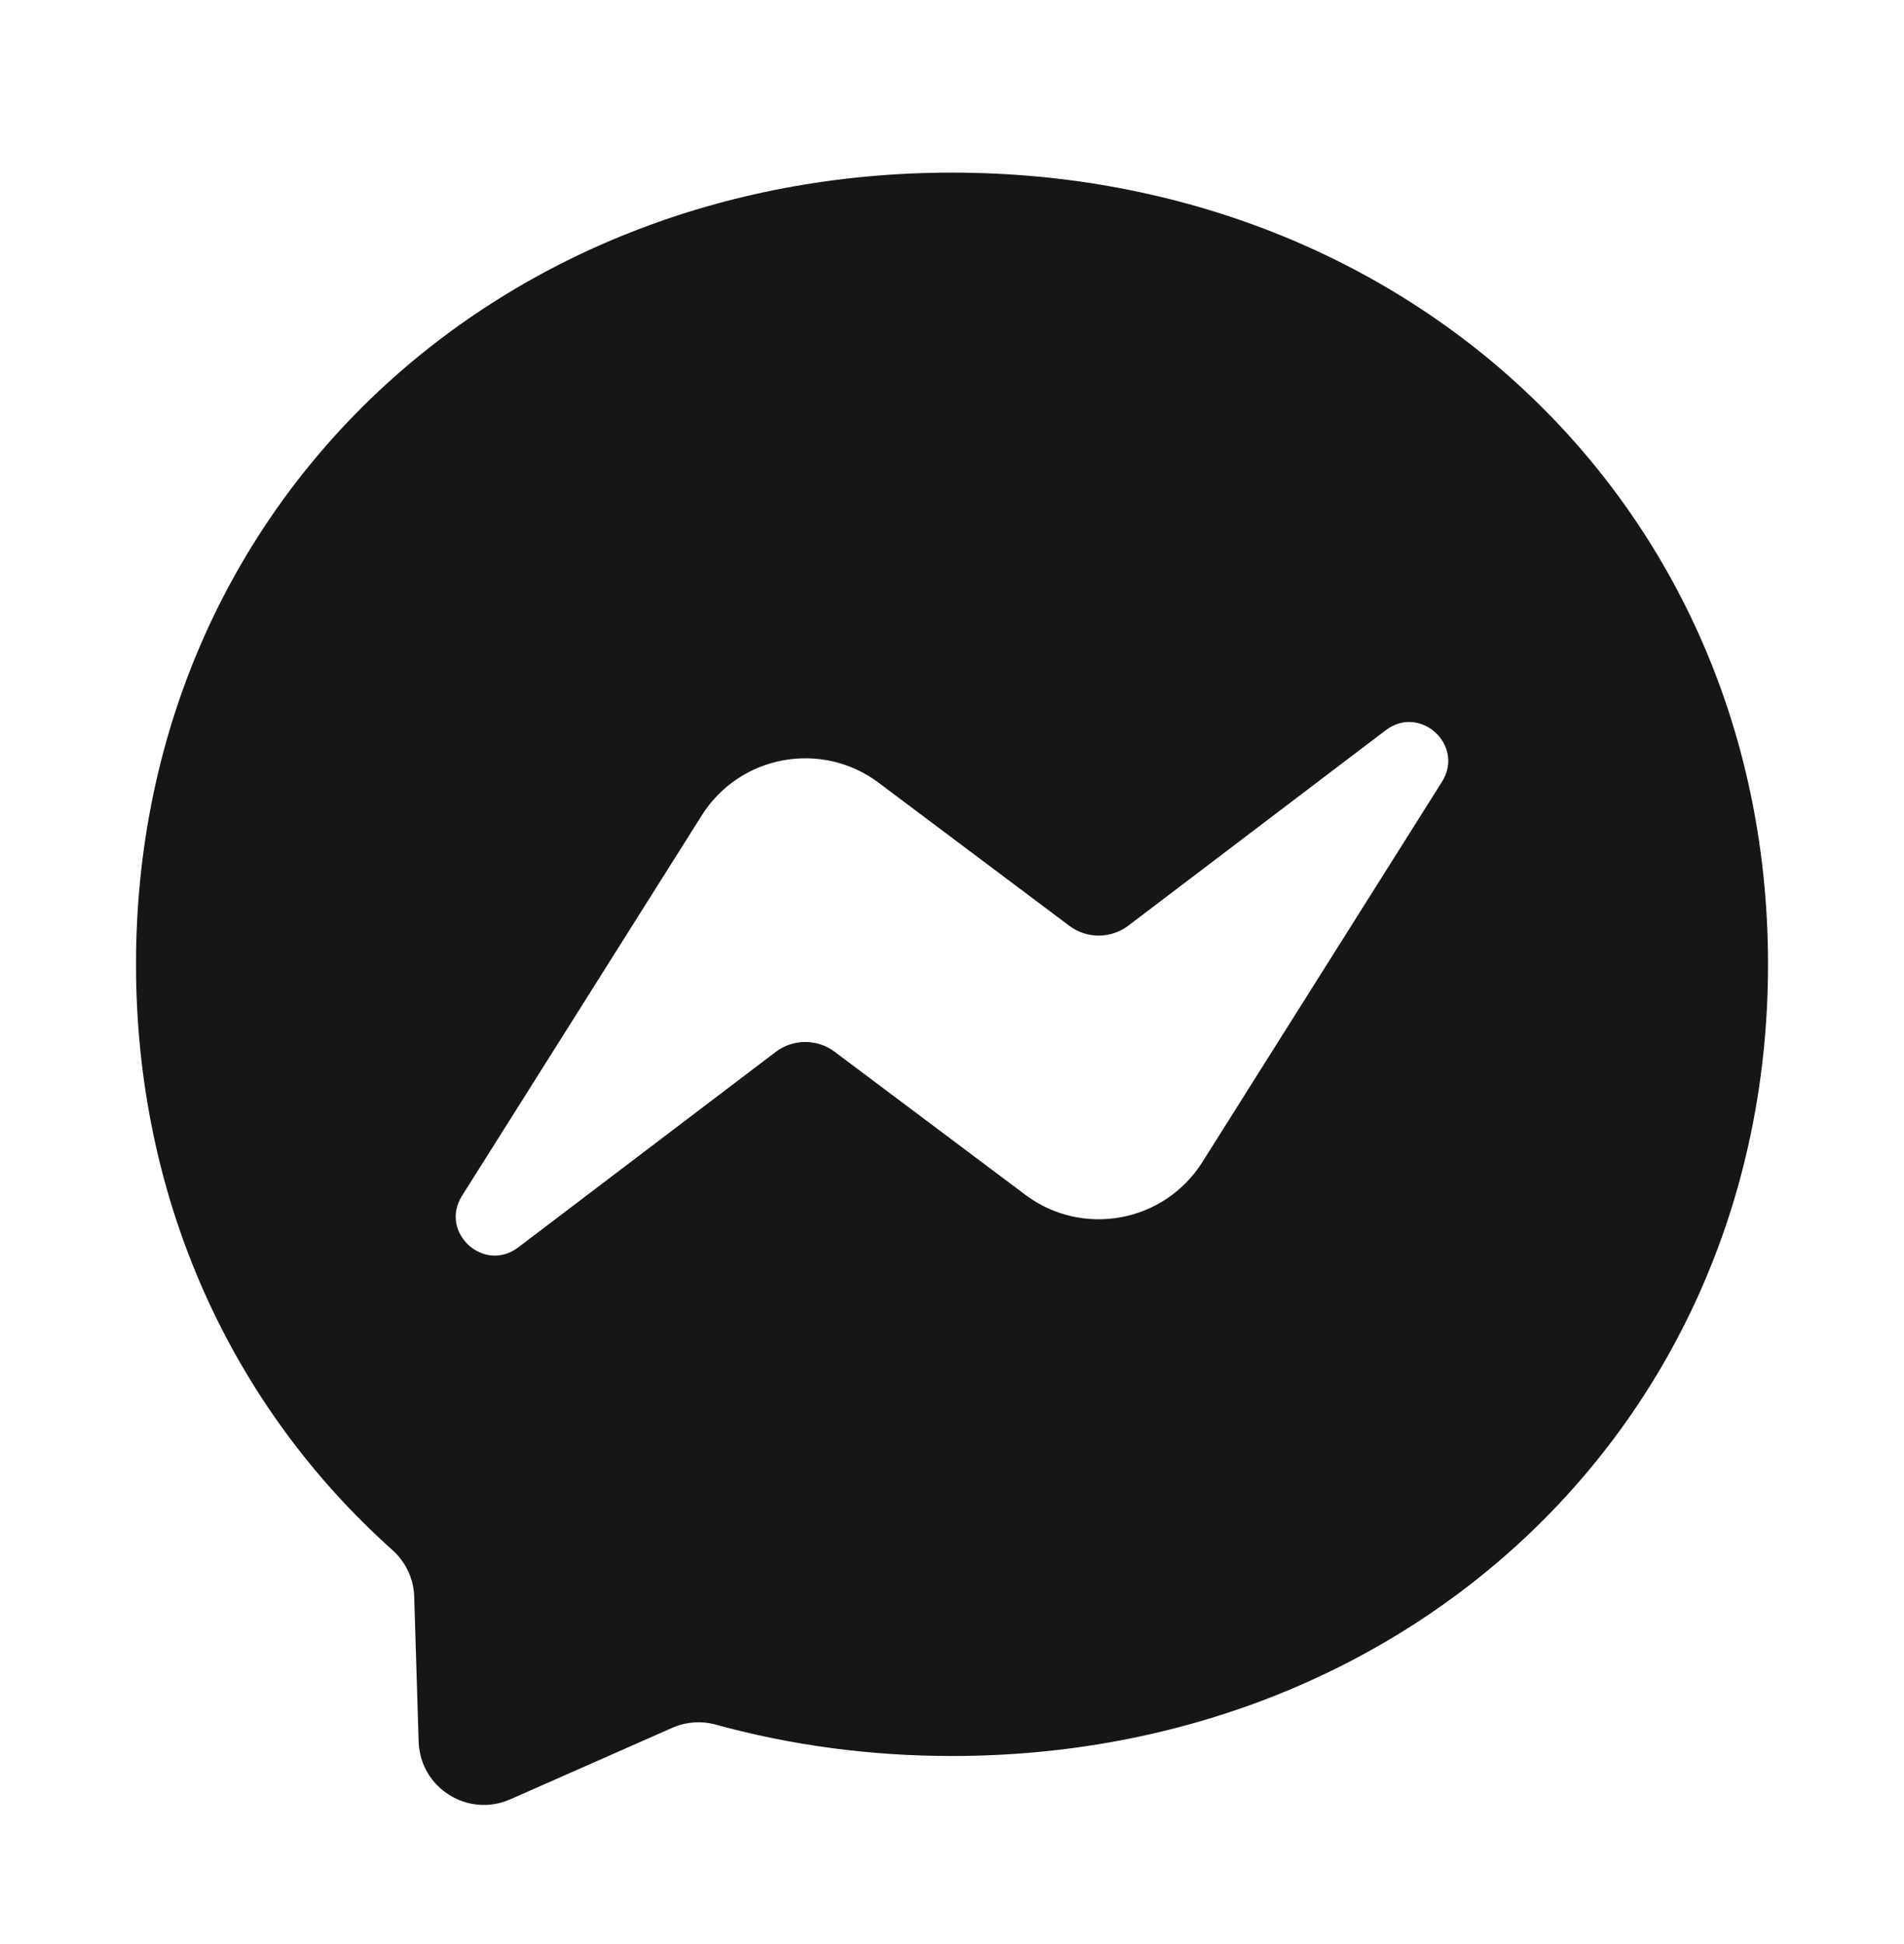 <svg width="48" height="49" viewBox="0 0 48 49" fill="none" xmlns="http://www.w3.org/2000/svg">
<path d="M24 4.351C12.412 4.351 3.429 12.84 3.429 24.305C3.429 30.303 5.886 35.485 9.889 39.065C10.225 39.365 10.428 39.787 10.442 40.238L10.554 43.897C10.59 45.064 11.796 45.823 12.864 45.352L16.947 43.55C17.293 43.397 17.681 43.369 18.045 43.469C19.922 43.985 21.919 44.26 24 44.26C35.589 44.26 44.572 35.771 44.572 24.305C44.572 12.84 35.589 4.351 24 4.351ZM36.353 19.704L30.311 29.291C29.349 30.816 27.291 31.196 25.849 30.115L21.042 26.51C20.601 26.18 19.994 26.181 19.555 26.514L13.064 31.441C12.198 32.098 11.067 31.061 11.647 30.141L17.69 20.554C18.651 19.028 20.709 18.649 22.152 19.73L26.958 23.335C27.399 23.666 28.006 23.664 28.445 23.331L34.936 18.404C35.802 17.747 36.933 18.784 36.353 19.704Z" fill="#161616"/>
</svg>
